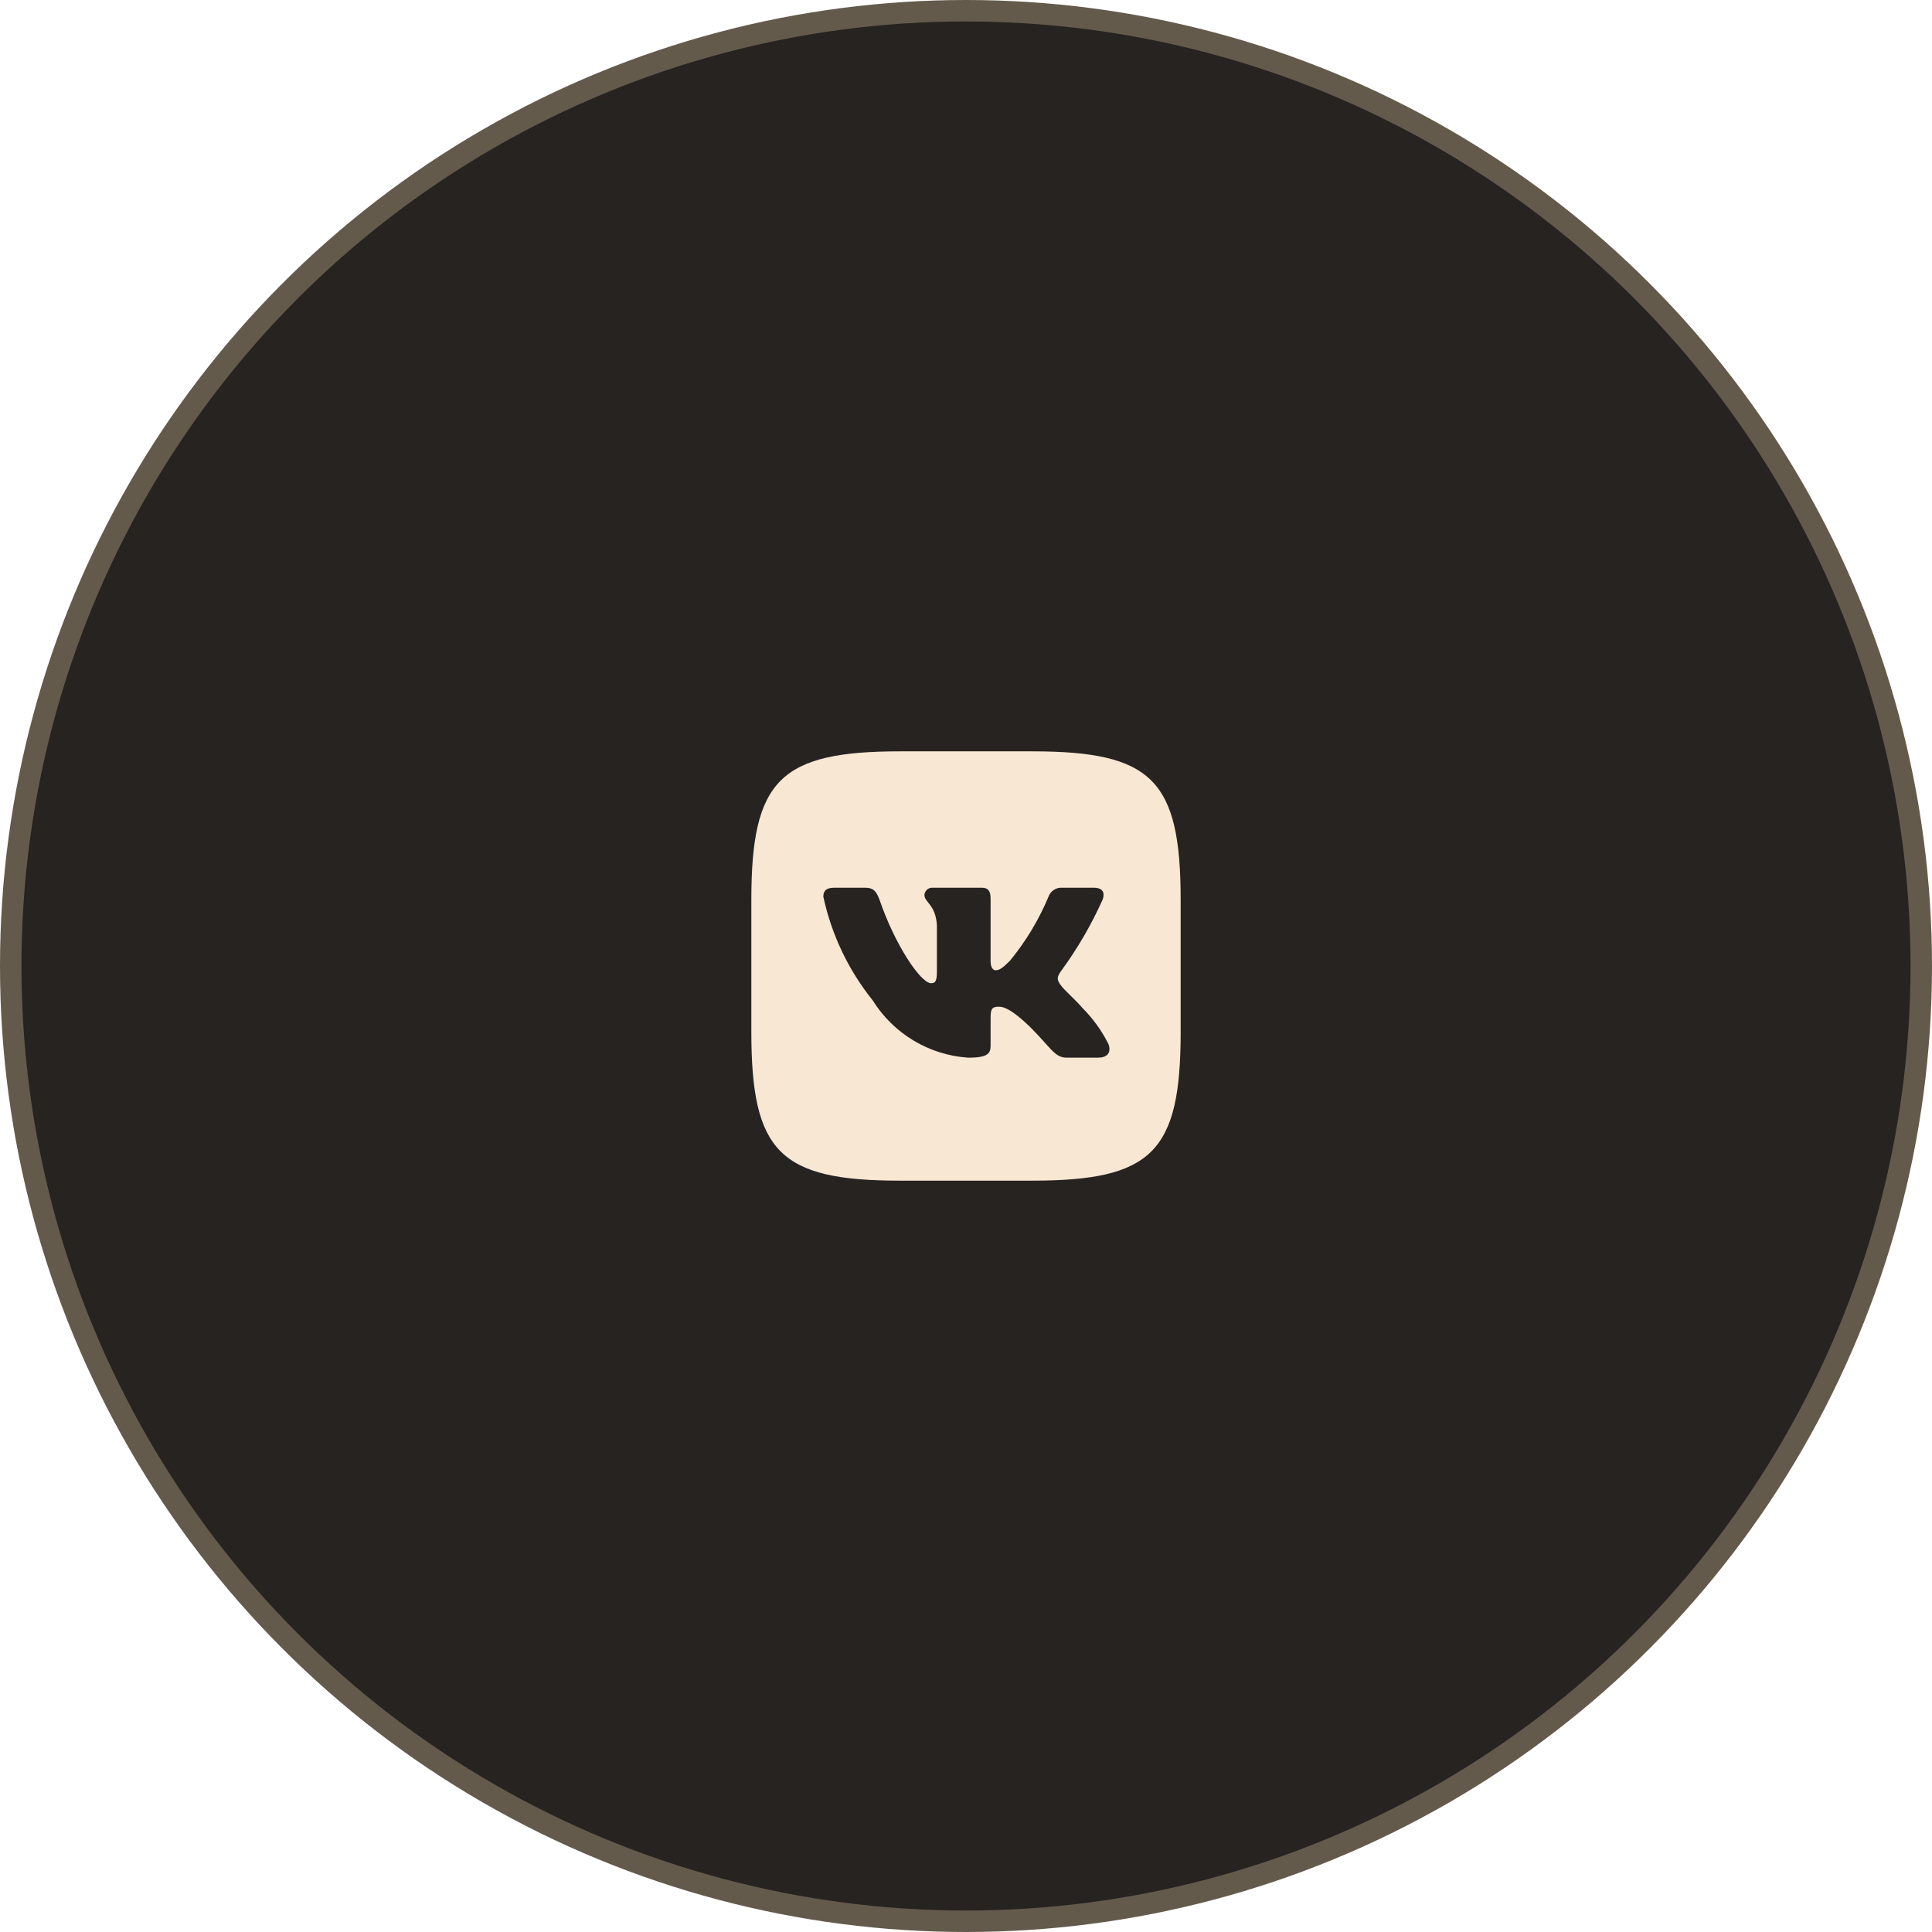 <?xml version="1.0" encoding="UTF-8"?> <svg xmlns="http://www.w3.org/2000/svg" width="90" height="90" viewBox="0 0 90 90" fill="none"> <g clip-path="url(#clip0_489_2391)"> <circle cx="45" cy="45" r="44.5" fill="#262321" stroke="#645A4C"></circle> <path d="M48.073 35H41.937C36.333 35 35 36.333 35 41.927V48.063C35 53.666 36.323 55 41.927 55H48.063C53.666 55 55 53.677 55 48.073V41.937C55 36.333 53.677 35 48.073 35ZM51.146 49.27H49.687C49.135 49.27 48.969 48.823 47.979 47.833C47.115 47 46.75 46.896 46.531 46.896C46.229 46.896 46.146 46.979 46.146 47.396V48.708C46.146 49.063 46.031 49.271 45.104 49.271C44.204 49.211 43.332 48.937 42.559 48.474C41.785 48.01 41.133 47.369 40.656 46.604C39.523 45.194 38.735 43.539 38.354 41.771C38.354 41.552 38.437 41.354 38.854 41.354H40.312C40.687 41.354 40.822 41.521 40.969 41.906C41.677 43.99 42.885 45.802 43.375 45.802C43.563 45.802 43.645 45.719 43.645 45.25V43.104C43.583 42.125 43.063 42.042 43.063 41.688C43.07 41.595 43.112 41.508 43.182 41.445C43.252 41.383 43.343 41.35 43.437 41.354H45.729C46.042 41.354 46.146 41.51 46.146 41.885V44.781C46.146 45.094 46.281 45.198 46.375 45.198C46.563 45.198 46.708 45.094 47.052 44.75C47.791 43.849 48.395 42.845 48.844 41.77C48.89 41.641 48.977 41.53 49.092 41.455C49.206 41.38 49.342 41.344 49.479 41.354H50.938C51.375 41.354 51.468 41.573 51.375 41.885C50.844 43.073 50.188 44.202 49.417 45.25C49.26 45.49 49.197 45.615 49.417 45.896C49.562 46.115 50.073 46.542 50.417 46.948C50.917 47.447 51.332 48.024 51.646 48.656C51.771 49.062 51.562 49.27 51.146 49.27Z" fill="#F8E7D3"></path> </g> <defs> <clipPath id="clip0_489_2391"> <rect width="90" height="90" fill="white"></rect> </clipPath> </defs> </svg> 